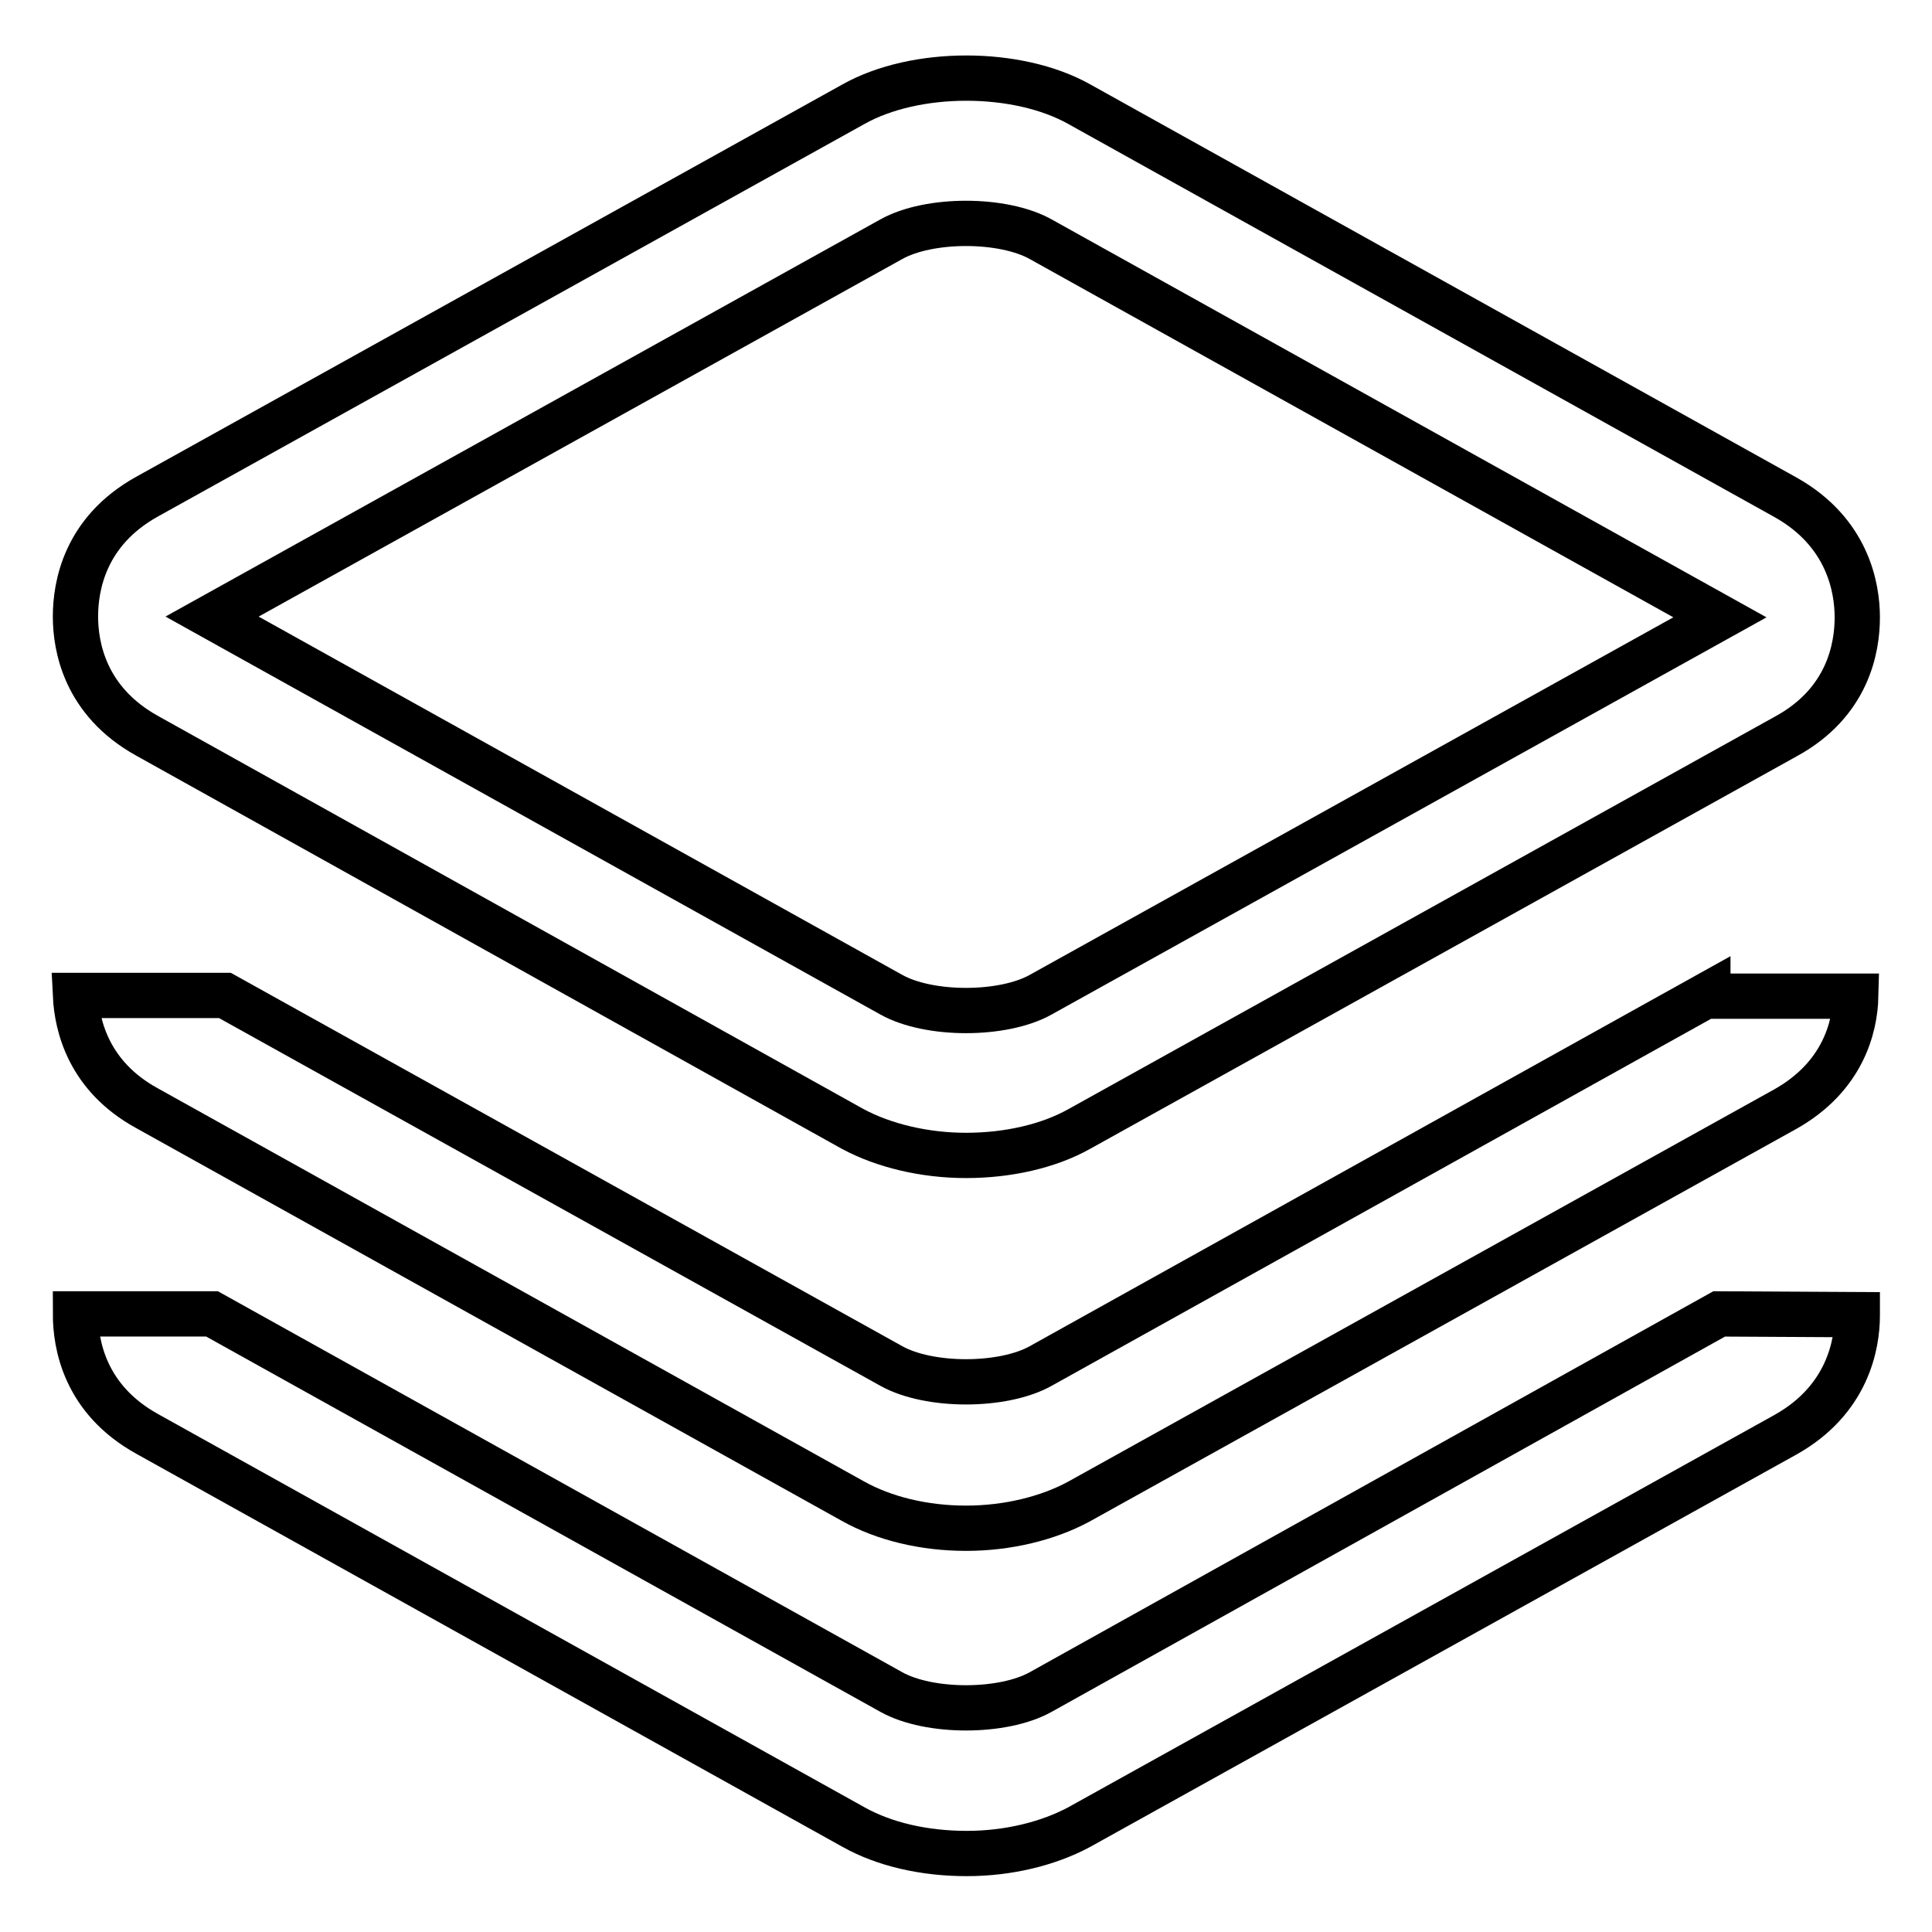 <?xml version="1.0" encoding="utf-8"?>
<!-- Svg Vector Icons : http://www.onlinewebfonts.com/icon -->
<!DOCTYPE svg PUBLIC "-//W3C//DTD SVG 1.1//EN" "http://www.w3.org/Graphics/SVG/1.1/DTD/svg11.dtd">
<svg version="1.1" xmlns="http://www.w3.org/2000/svg" xmlns:xlink="http://www.w3.org/1999/xlink" x="0px" y="0px" viewBox="0 0 256 256" enable-background="new 0 0 256 256" xml:space="preserve">
<g> <path stroke-width="6" fill-opacity="0" stroke="#000000"  d="M128,153.1c-5.5,0-10.9-1.3-15-3.5L19.5,97.5C11.2,92.9,10,85.6,10,81.7c0-4,1.2-11.3,9.5-15.9l93.6-52 c8.2-4.6,21.7-4.6,29.9,0l93.6,52.1c8.2,4.6,9.5,11.9,9.5,15.9c0,4-1.2,11.3-9.5,15.8l-93.6,52C138.9,151.9,133.5,153.1,128,153.1 L128,153.1z M28.1,81.7l90,50.1c5,2.8,14.8,2.8,19.8,0l90-50l-90-50.1c-5-2.8-14.8-2.8-19.8,0L28.1,81.7z"/> <path stroke-width="6" fill-opacity="0" stroke="#000000"  d="M226.3,131.8L137.9,181c-5,2.8-14.8,2.8-19.8,0l-88.3-49.1H10c0.2,4.1,1.8,10.7,9.4,14.9l93.6,52.1 c4.1,2.3,9.4,3.6,15,3.6c5.5,0,10.8-1.3,14.9-3.5l93.6-52c7.7-4.3,9.3-10.9,9.4-15H226.3L226.3,131.8z"/> <path stroke-width="6" fill-opacity="0" stroke="#000000"  d="M227.8,174.1L227.8,174.1l-89.9,50.1c-5,2.8-14.8,2.8-19.8,0l-90-50.1H10c0,4,1.2,11.3,9.5,15.9l93.6,52.1 c4.1,2.3,9.4,3.5,15,3.5c5.5,0,10.8-1.3,14.9-3.5l93.6-52c8.2-4.6,9.5-11.9,9.5-15.8v-0.1L227.8,174.1L227.8,174.1z"/></g>
</svg>
